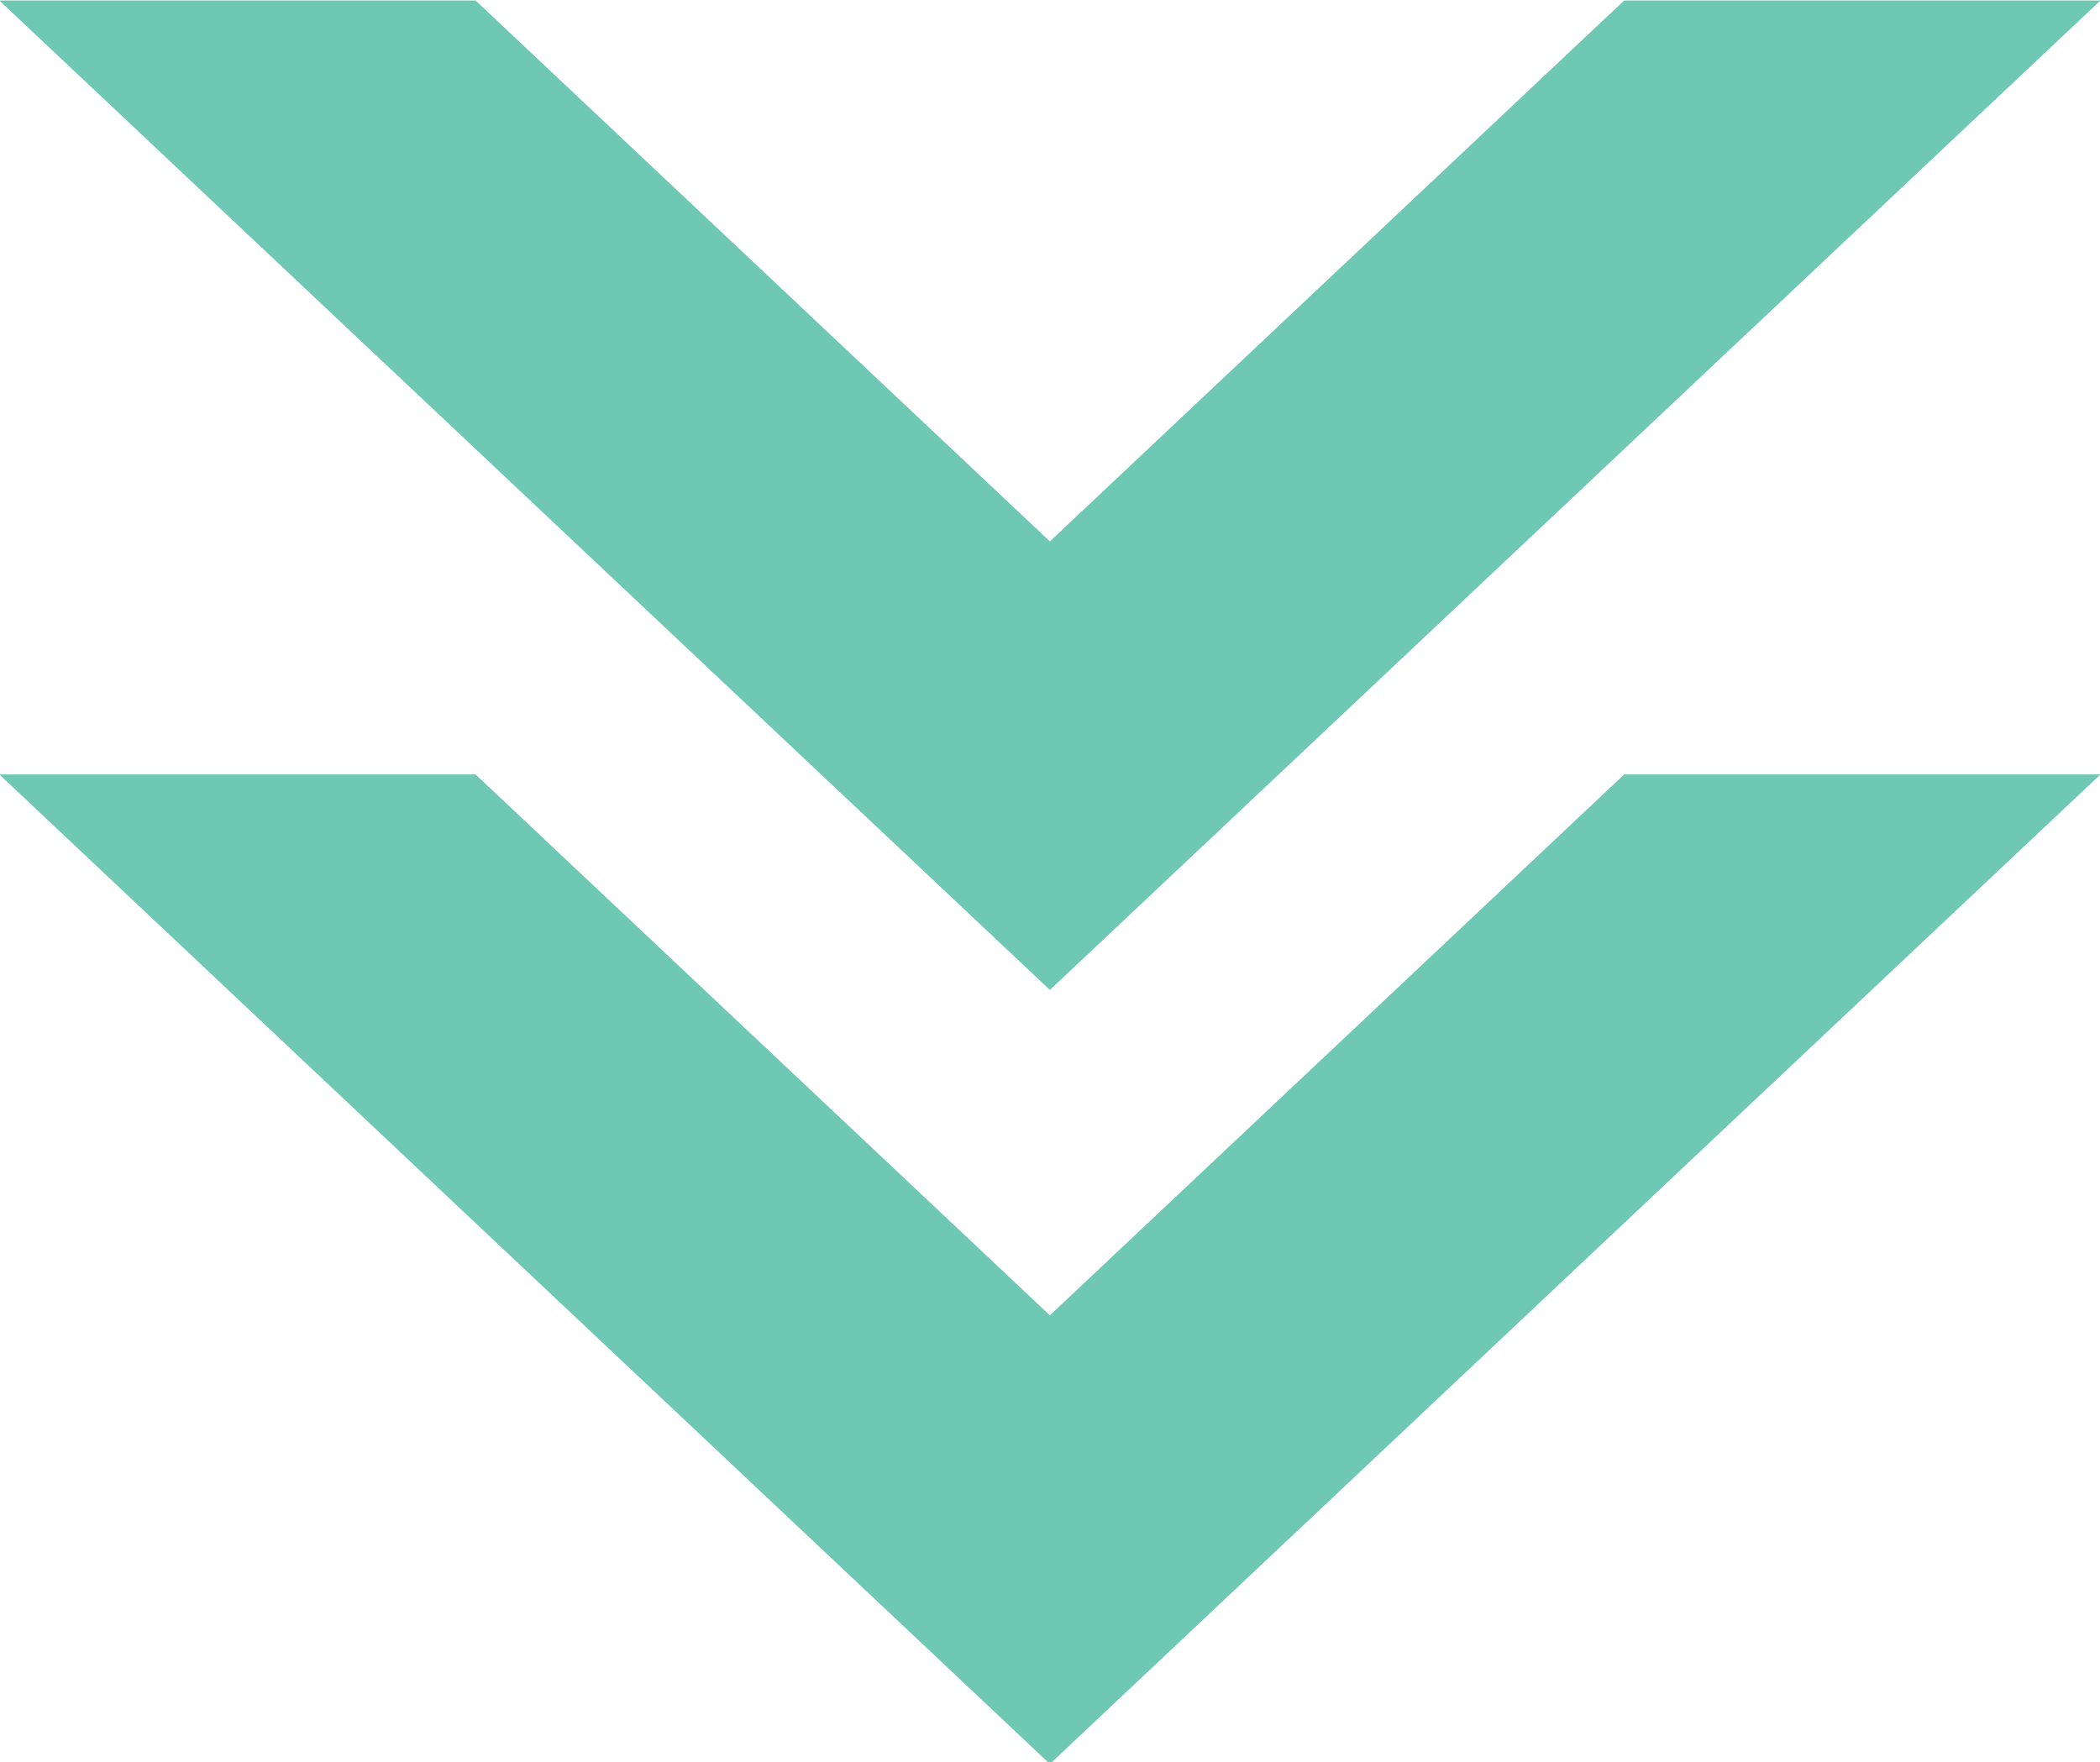 <?xml version="1.0" encoding="UTF-8" standalone="no"?><svg xmlns="http://www.w3.org/2000/svg" xmlns:xlink="http://www.w3.org/1999/xlink" fill="#6fc8b4" height="64.8" preserveAspectRatio="xMidYMid meet" version="1" viewBox="11.8 16.5 77.2 64.8" width="77.2" zoomAndPan="magnify"><g><g><g><g id="change1_1"><path d="M69.705 34.709L89.017 16.519 71.507 16.519 69.705 18.215 50.396 36.406 31.085 18.215 29.284 16.519 11.776 16.519 31.085 34.709 50.396 52.899z"/></g></g><g><g id="change1_2"><path d="M69.705 63.168L89.017 44.976 71.507 44.976 69.705 46.673 50.396 64.863 31.085 46.673 29.284 44.976 11.776 44.976 31.085 63.168 50.396 81.359z"/></g></g></g></g></svg>